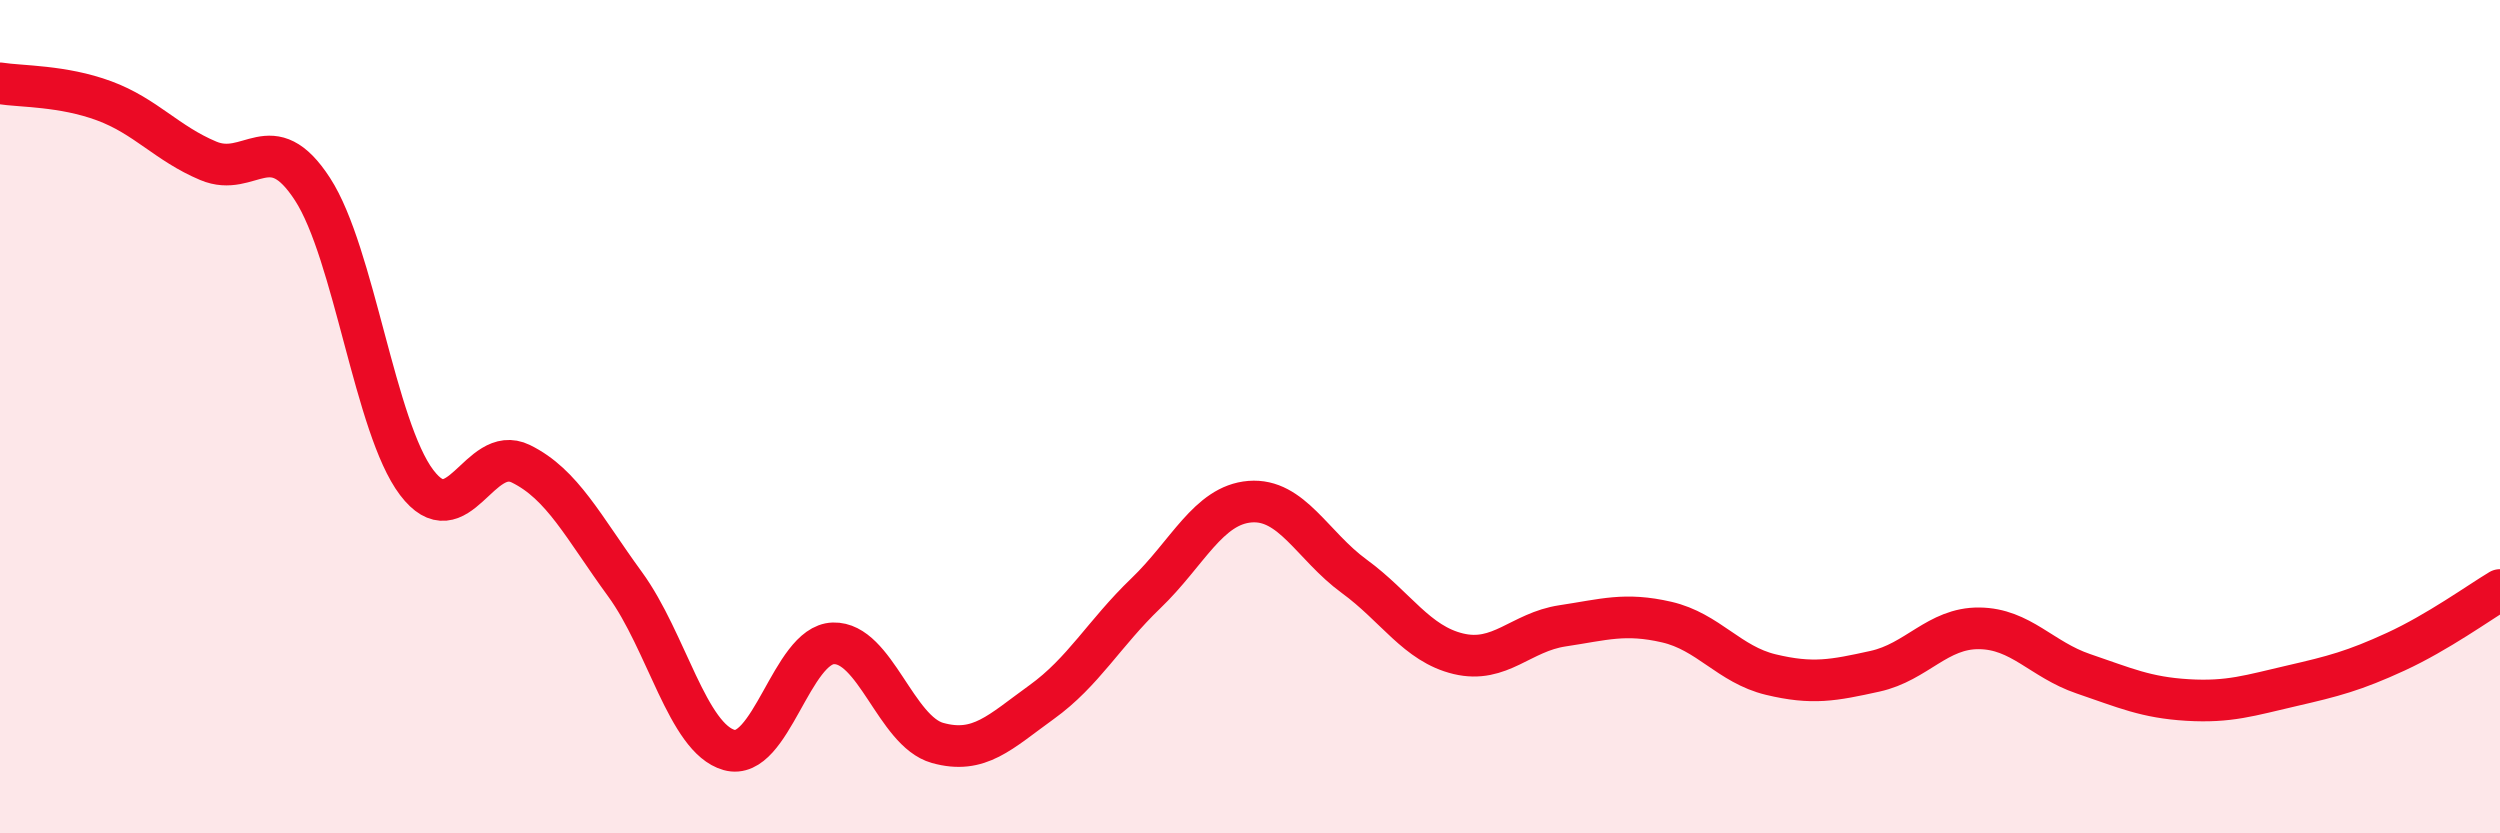 
    <svg width="60" height="20" viewBox="0 0 60 20" xmlns="http://www.w3.org/2000/svg">
      <path
        d="M 0,2 C 0.5,2.08 1.5,2.05 2.5,2.42 C 3.5,2.79 4,3.44 5,3.86 C 6,4.28 6.5,3 7.5,4.54 C 8.5,6.08 9,10.26 10,11.58 C 11,12.9 11.5,10.64 12.5,11.13 C 13.5,11.62 14,12.65 15,14.02 C 16,15.39 16.5,17.72 17.5,18 C 18.5,18.28 19,15.47 20,15.44 C 21,15.41 21.5,17.55 22.5,17.83 C 23.5,18.11 24,17.57 25,16.85 C 26,16.13 26.5,15.2 27.5,14.24 C 28.5,13.28 29,12.12 30,12.04 C 31,11.96 31.5,13.1 32.5,13.83 C 33.5,14.56 34,15.45 35,15.69 C 36,15.93 36.5,15.17 37.5,15.02 C 38.5,14.87 39,14.7 40,14.93 C 41,15.16 41.5,15.95 42.5,16.19 C 43.5,16.43 44,16.33 45,16.11 C 46,15.89 46.5,15.07 47.5,15.08 C 48.5,15.09 49,15.83 50,16.17 C 51,16.51 51.5,16.74 52.5,16.8 C 53.5,16.86 54,16.69 55,16.46 C 56,16.23 56.5,16.1 57.5,15.64 C 58.5,15.18 59.5,14.46 60,14.16L60 20L0 20Z"
        fill="#EB0A25"
        opacity="0.1"
        stroke-linecap="round"
        stroke-linejoin="round"
      />
      <path
        d="M 0,2 C 0.5,2.08 1.5,2.05 2.5,2.42 C 3.5,2.79 4,3.44 5,3.86 C 6,4.28 6.5,3 7.5,4.54 C 8.5,6.08 9,10.26 10,11.58 C 11,12.9 11.5,10.64 12.5,11.13 C 13.5,11.62 14,12.65 15,14.02 C 16,15.39 16.5,17.72 17.5,18 C 18.5,18.28 19,15.47 20,15.44 C 21,15.41 21.5,17.55 22.5,17.83 C 23.5,18.11 24,17.57 25,16.85 C 26,16.13 26.5,15.2 27.5,14.24 C 28.5,13.28 29,12.12 30,12.04 C 31,11.96 31.5,13.1 32.5,13.83 C 33.5,14.56 34,15.45 35,15.69 C 36,15.93 36.5,15.17 37.5,15.02 C 38.5,14.87 39,14.7 40,14.93 C 41,15.16 41.5,15.95 42.5,16.19 C 43.5,16.43 44,16.33 45,16.11 C 46,15.89 46.5,15.07 47.5,15.08 C 48.5,15.09 49,15.83 50,16.17 C 51,16.51 51.5,16.74 52.5,16.8 C 53.5,16.86 54,16.69 55,16.46 C 56,16.23 56.5,16.1 57.5,15.64 C 58.5,15.18 59.5,14.46 60,14.16"
        stroke="#EB0A25"
        stroke-width="1"
        fill="none"
        stroke-linecap="round"
        stroke-linejoin="round"
      />
    </svg>
  